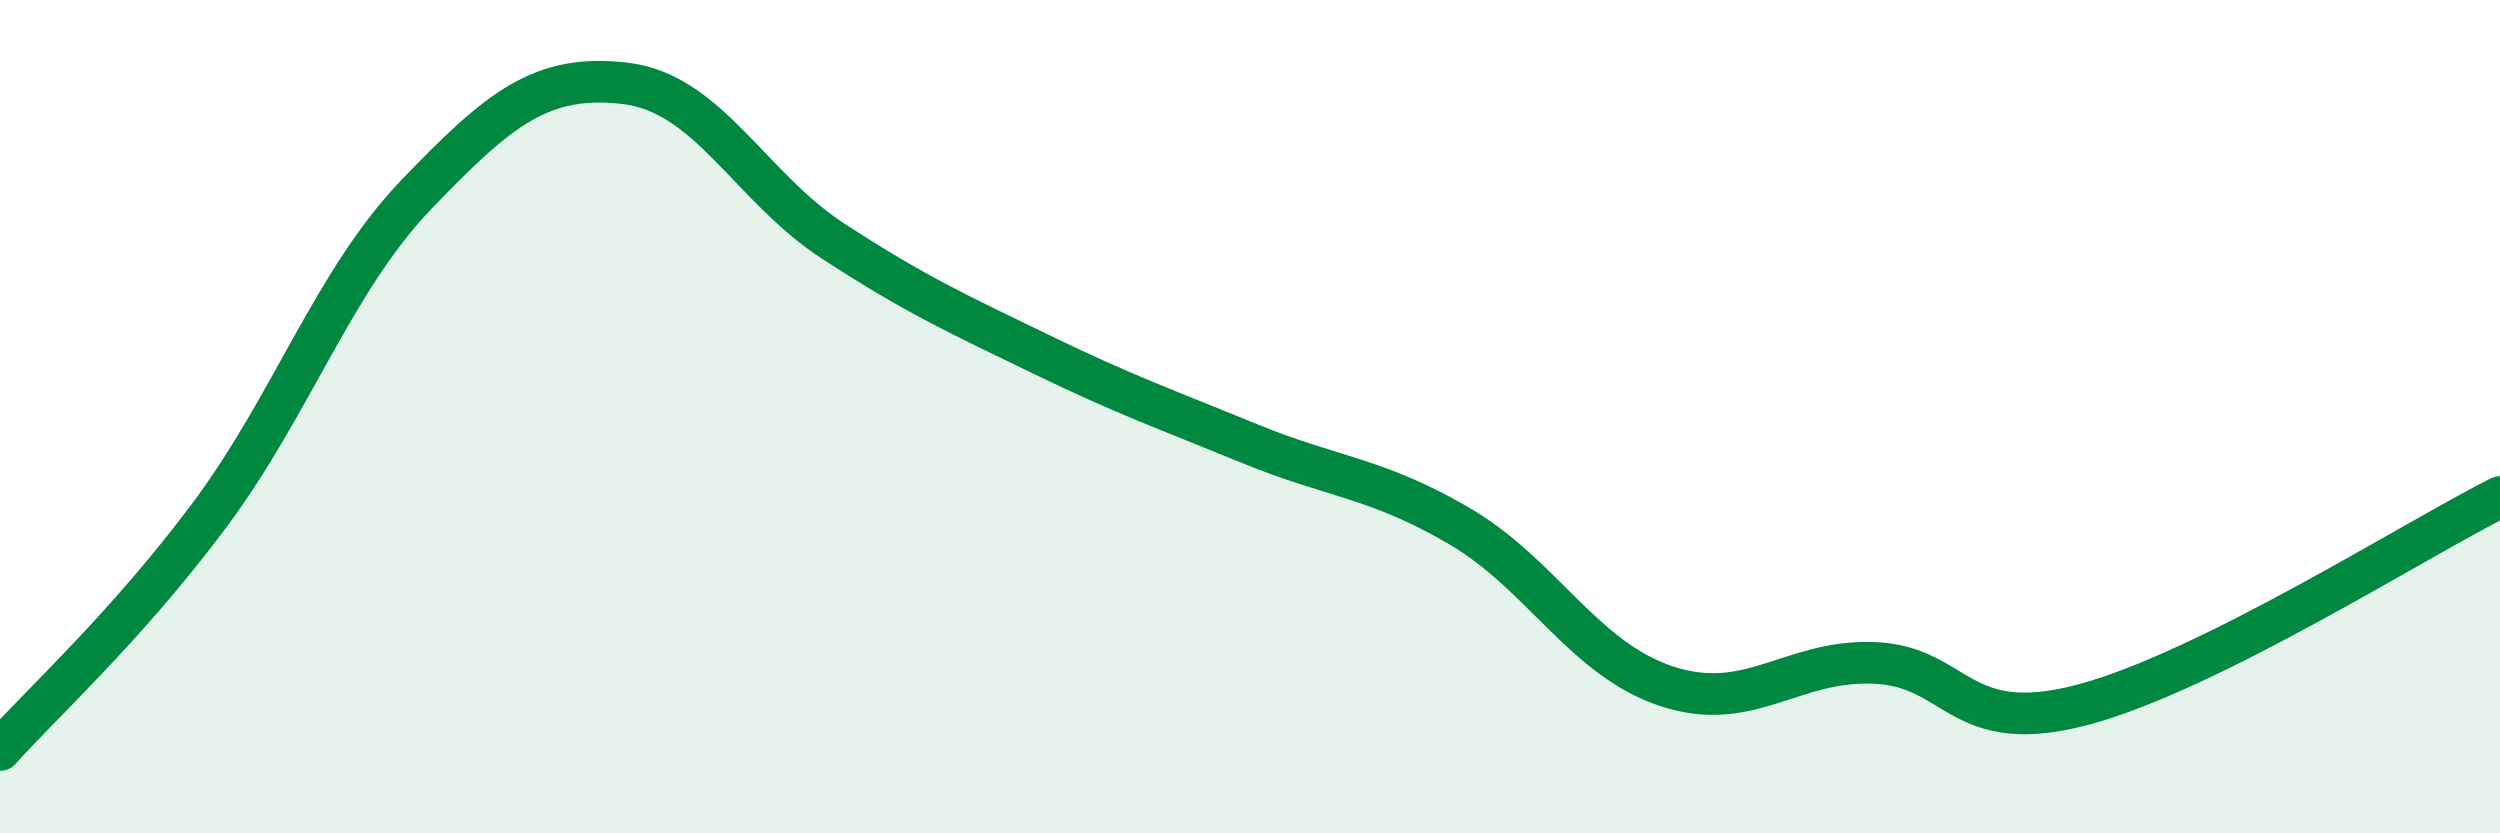 
    <svg width="60" height="20" viewBox="0 0 60 20" xmlns="http://www.w3.org/2000/svg">
      <path
        d="M 0,18 C 1,16.88 3,15.07 5,12.4 C 7,9.73 8,6.74 10,4.66 C 12,2.58 13,1.77 15,2 C 17,2.23 18,4.49 20,5.79 C 22,7.09 23,7.54 25,8.51 C 27,9.48 28,9.83 30,10.65 C 32,11.47 33,11.45 35,12.61 C 37,13.77 38,15.81 40,16.47 C 42,17.13 43,15.82 45,15.91 C 47,16 47,17.71 50,16.91 C 53,16.11 58,12.93 60,11.93L60 20L0 20Z"
        fill="#008740"
        opacity="0.1"
        stroke-linecap="round"
        stroke-linejoin="round"
      />
      <path
        d="M 0,18 C 1,16.88 3,15.07 5,12.4 C 7,9.73 8,6.74 10,4.66 C 12,2.58 13,1.77 15,2 C 17,2.23 18,4.49 20,5.79 C 22,7.09 23,7.54 25,8.51 C 27,9.48 28,9.83 30,10.65 C 32,11.47 33,11.45 35,12.61 C 37,13.77 38,15.81 40,16.47 C 42,17.13 43,15.82 45,15.91 C 47,16 47,17.71 50,16.91 C 53,16.11 58,12.93 60,11.93"
        stroke="#008740"
        stroke-width="1"
        fill="none"
        stroke-linecap="round"
        stroke-linejoin="round"
      />
    </svg>
  